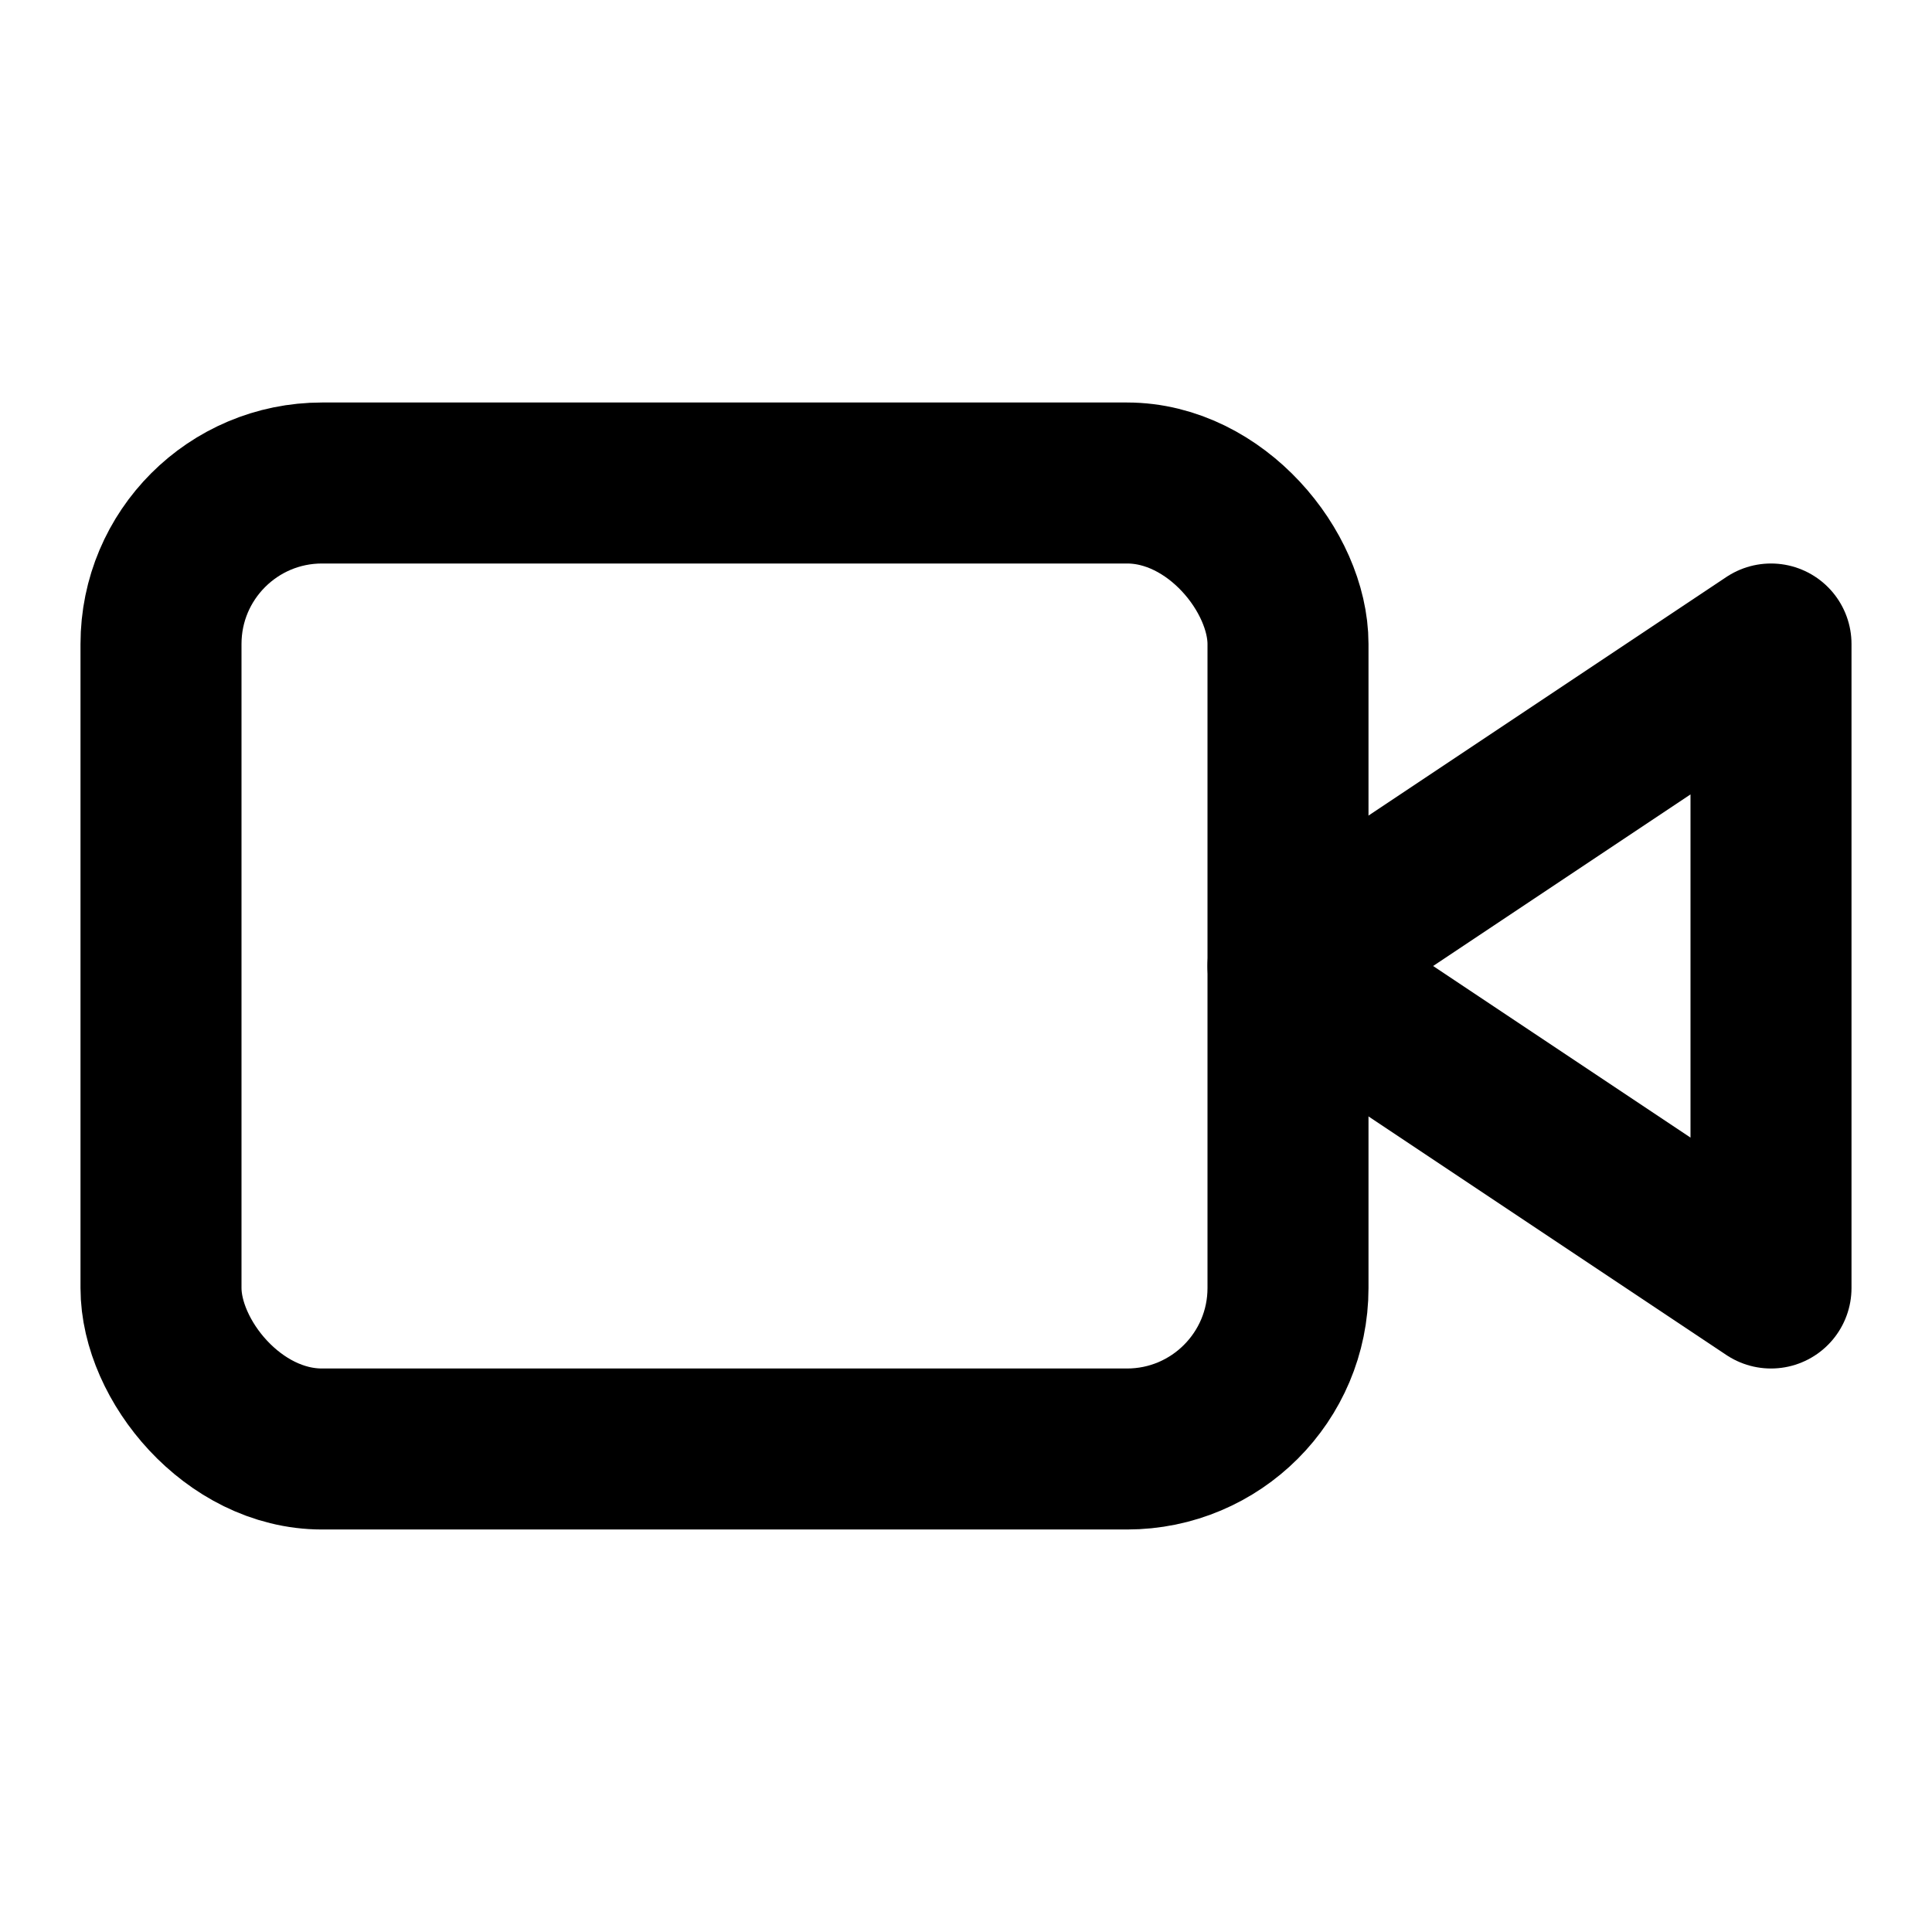 <svg xmlns:xlink="http://www.w3.org/1999/xlink" xmlns="http://www.w3.org/2000/svg" class="w-14 h-14" viewBox="0 0 24 24" fill="none" stroke="currentColor" stroke-width="2" stroke-linecap="round" stroke-linejoin="round" width="56"  height="56" ><path d="m22 8-6 4 6 4V8Z" stroke="#000000" fill="none" stroke-width="2px"></path><rect x="2" y="6" width="14" height="12" rx="2" ry="2" stroke="#000000" fill="none" stroke-width="2px"></rect></svg>